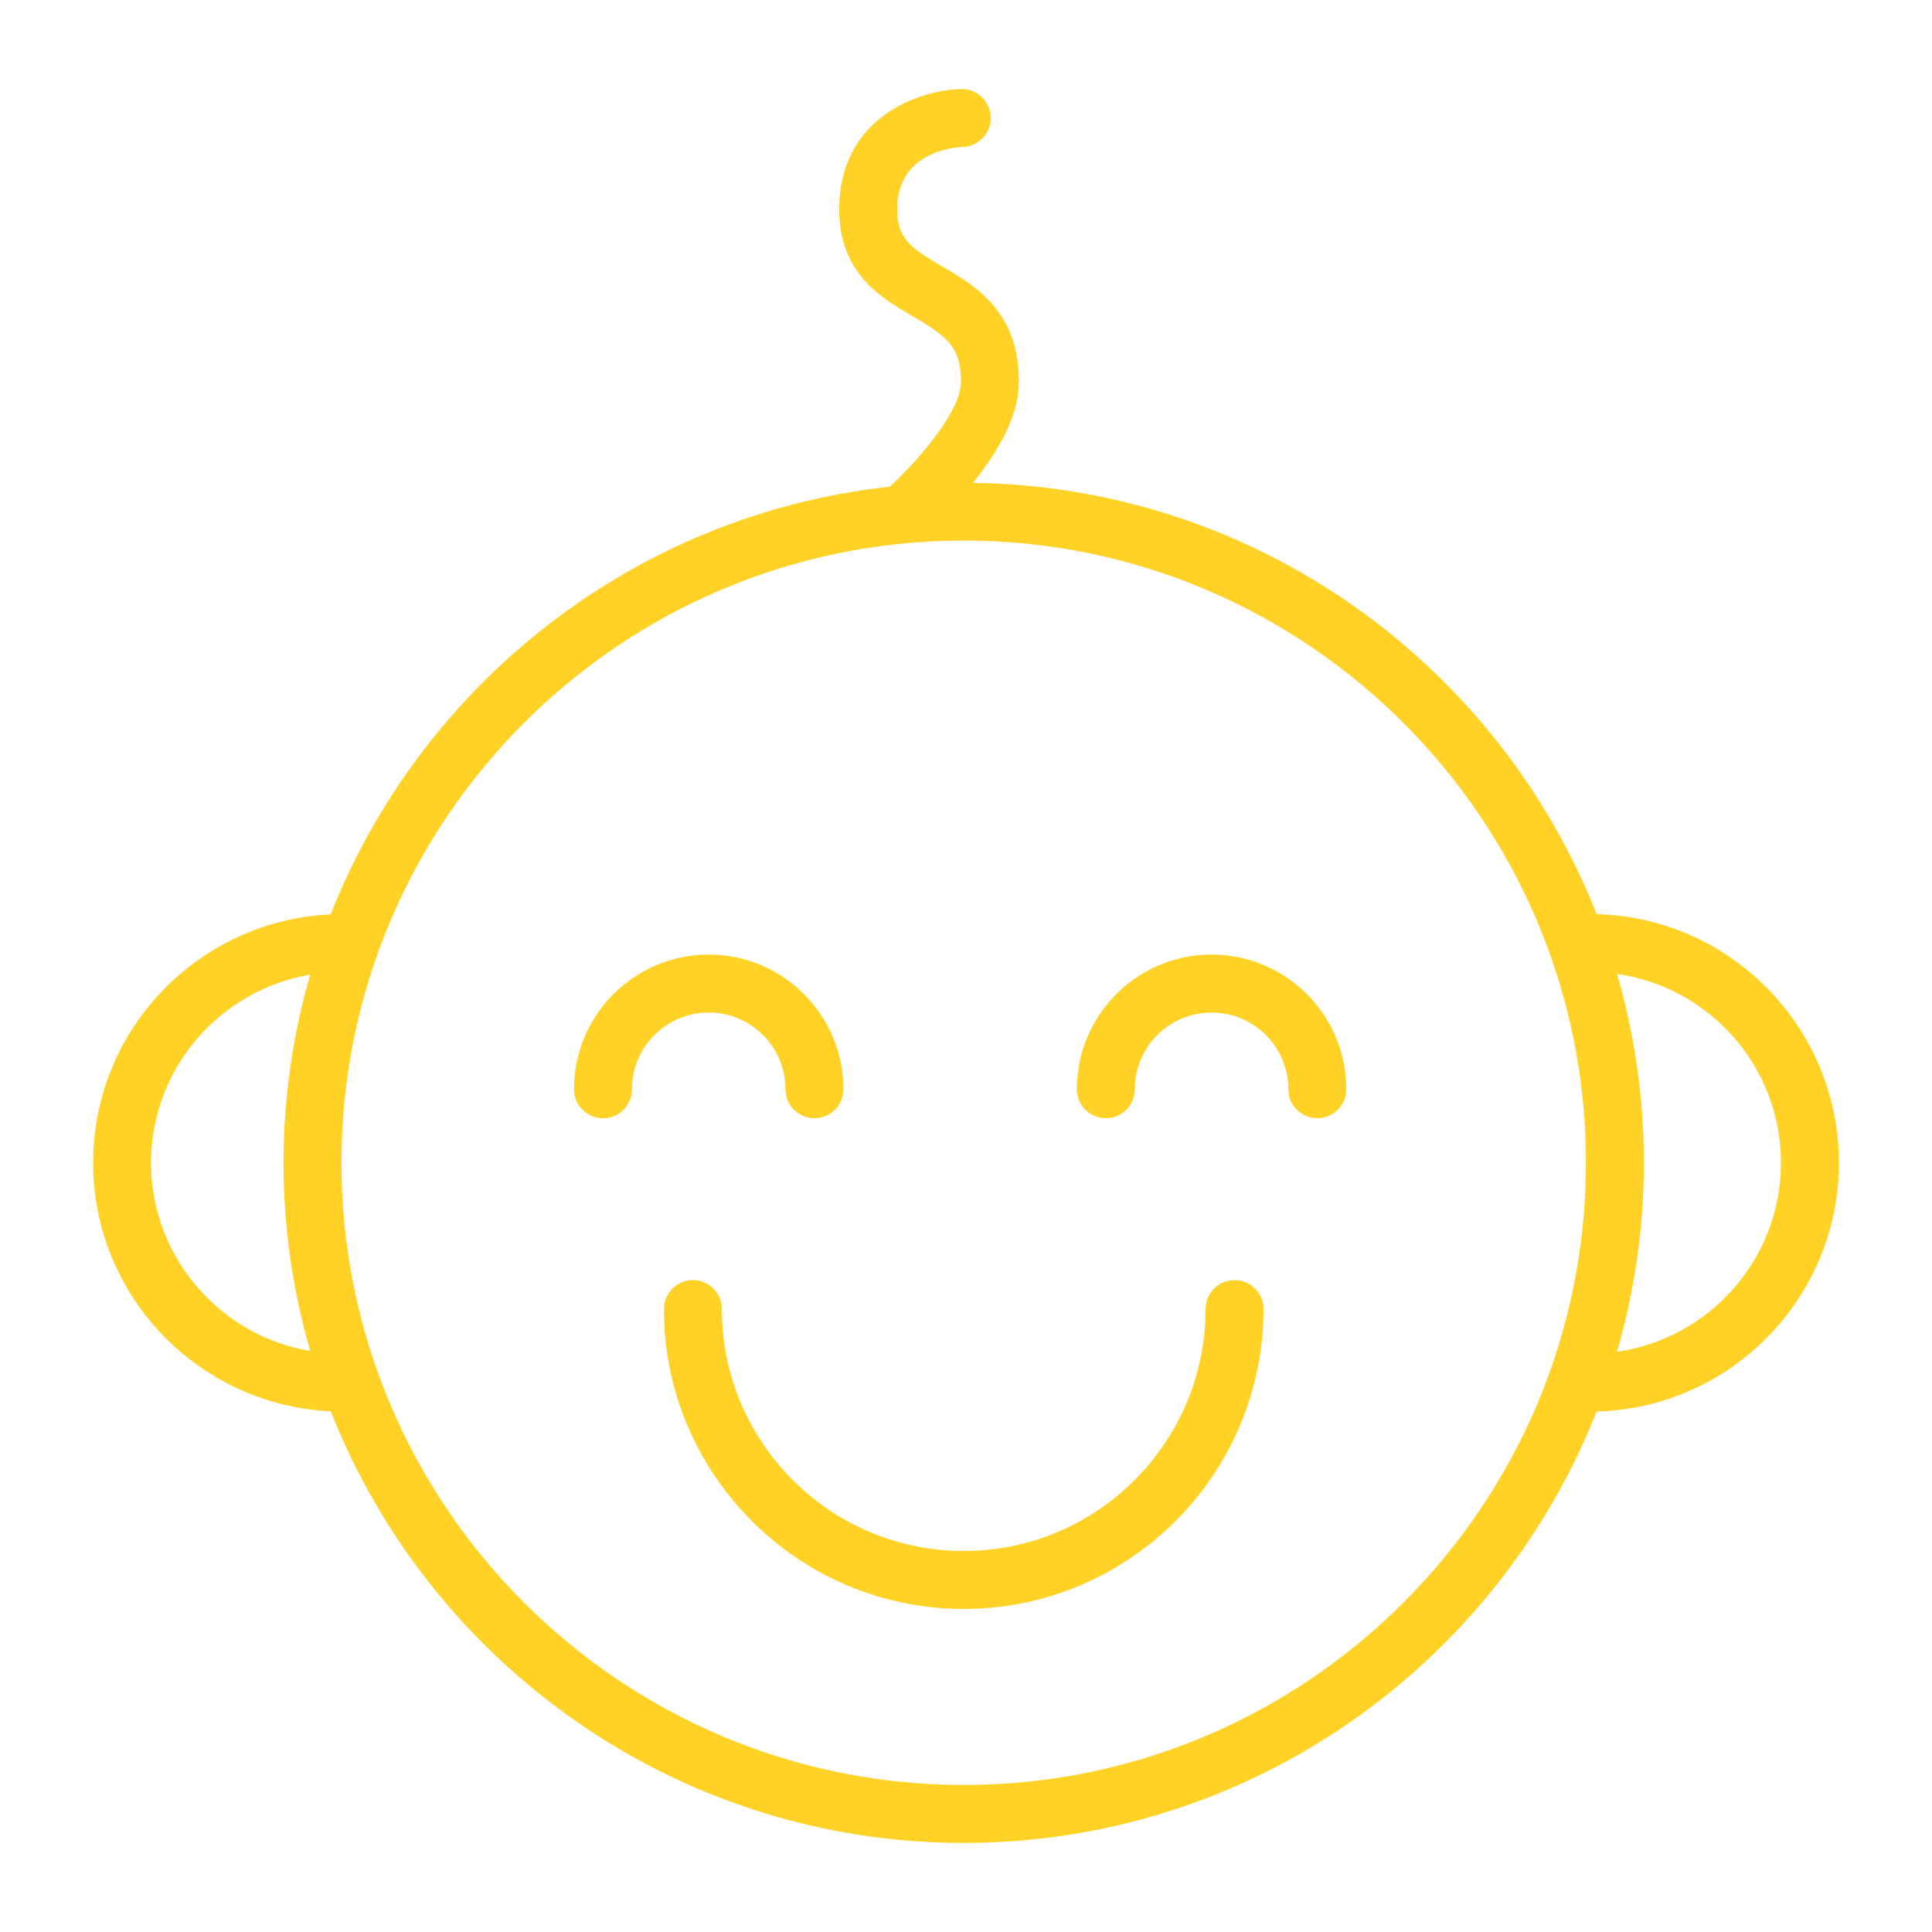 <?xml version="1.0" encoding="UTF-8"?> <svg xmlns="http://www.w3.org/2000/svg" viewBox="0 0 100.00 100.00" data-guides="{&quot;vertical&quot;:[],&quot;horizontal&quot;:[]}"><defs></defs><path fill="#ffd225" stroke="none" fill-opacity="1" stroke-width="1.176" stroke-opacity="1" alignment-baseline="baseline" baseline-shift="baseline" color="rgb(51, 51, 51)" fill-rule="evenodd" id="tSvge6a4d07111" title="Path 6" d="M95.182 60.183C95.182 53.194 89.586 47.499 82.641 47.316C77.546 34.393 65.024 25.189 50.358 24.992C51.541 23.529 52.686 21.674 52.732 19.922C52.827 16.158 50.47 14.784 48.75 13.781C47.189 12.871 46.439 12.367 46.436 10.866C46.43 7.905 49.267 7.632 49.827 7.607C50.655 7.582 51.306 6.89 51.28 6.062C51.254 5.234 50.563 4.584 49.735 4.608C47.552 4.674 43.426 6.069 43.436 10.873C43.445 14.16 45.637 15.438 47.239 16.372C48.958 17.374 49.782 17.94 49.734 19.844C49.696 21.274 47.617 23.763 46.053 25.191C32.846 26.627 21.816 35.395 17.116 47.329C10.284 47.642 4.819 53.279 4.819 60.183C4.819 67.093 10.285 72.735 17.118 73.048C22.267 86.114 35.007 95.39 49.881 95.39C64.751 95.39 77.487 86.12 82.639 73.06C89.584 72.879 95.182 67.179 95.182 60.183ZM7.819 60.183C7.819 55.298 11.388 51.24 16.055 50.449C15.14 53.614 14.675 56.892 14.674 60.187C14.674 63.567 15.163 66.833 16.056 69.928C11.388 69.137 7.819 65.074 7.819 60.183ZM49.881 92.39C32.122 92.39 17.674 77.944 17.674 60.186C17.674 42.427 32.122 27.979 49.881 27.979C67.64 27.979 82.088 42.427 82.088 60.186C82.088 77.944 67.64 92.39 49.881 92.39ZM83.695 69.968C85.55 63.581 85.551 56.797 83.696 50.41C88.484 51.092 92.182 55.209 92.182 60.184C92.182 65.164 88.484 69.286 83.695 69.968Z"></path><path fill="#ffd225" stroke="none" fill-opacity="1" stroke-width="1.176" stroke-opacity="1" alignment-baseline="baseline" baseline-shift="baseline" color="rgb(51, 51, 51)" fill-rule="evenodd" id="tSvg4449a2ac07" title="Path 7" d="M40.655 56.378C40.655 57.533 41.905 58.254 42.905 57.677C43.369 57.409 43.655 56.914 43.655 56.378C43.655 52.535 40.527 49.409 36.682 49.409C32.837 49.409 29.709 52.535 29.709 56.378C29.709 57.533 30.959 58.254 31.959 57.677C32.423 57.409 32.709 56.914 32.709 56.378C32.709 54.19 34.491 52.409 36.682 52.409C38.873 52.409 40.655 54.189 40.655 56.378ZM62.711 49.408C58.866 49.408 55.738 52.534 55.738 56.377C55.738 57.532 56.988 58.253 57.988 57.676C58.452 57.408 58.738 56.913 58.738 56.377C58.738 54.189 60.52 52.408 62.711 52.408C64.902 52.408 66.684 54.189 66.684 56.377C66.684 57.532 67.934 58.253 68.934 57.676C69.398 57.408 69.684 56.913 69.684 56.377C69.684 52.535 66.556 49.408 62.711 49.408ZM63.898 66.259C63.07 66.259 62.398 66.931 62.398 67.759C62.398 74.663 56.783 80.279 49.88 80.279C42.979 80.279 37.363 74.663 37.363 67.759C37.363 66.604 36.113 65.883 35.113 66.46C34.649 66.728 34.363 67.223 34.363 67.759C34.363 76.317 41.324 83.279 49.88 83.279C58.437 83.279 65.398 76.317 65.398 67.759C65.398 66.931 64.726 66.259 63.898 66.259Z"></path></svg> 